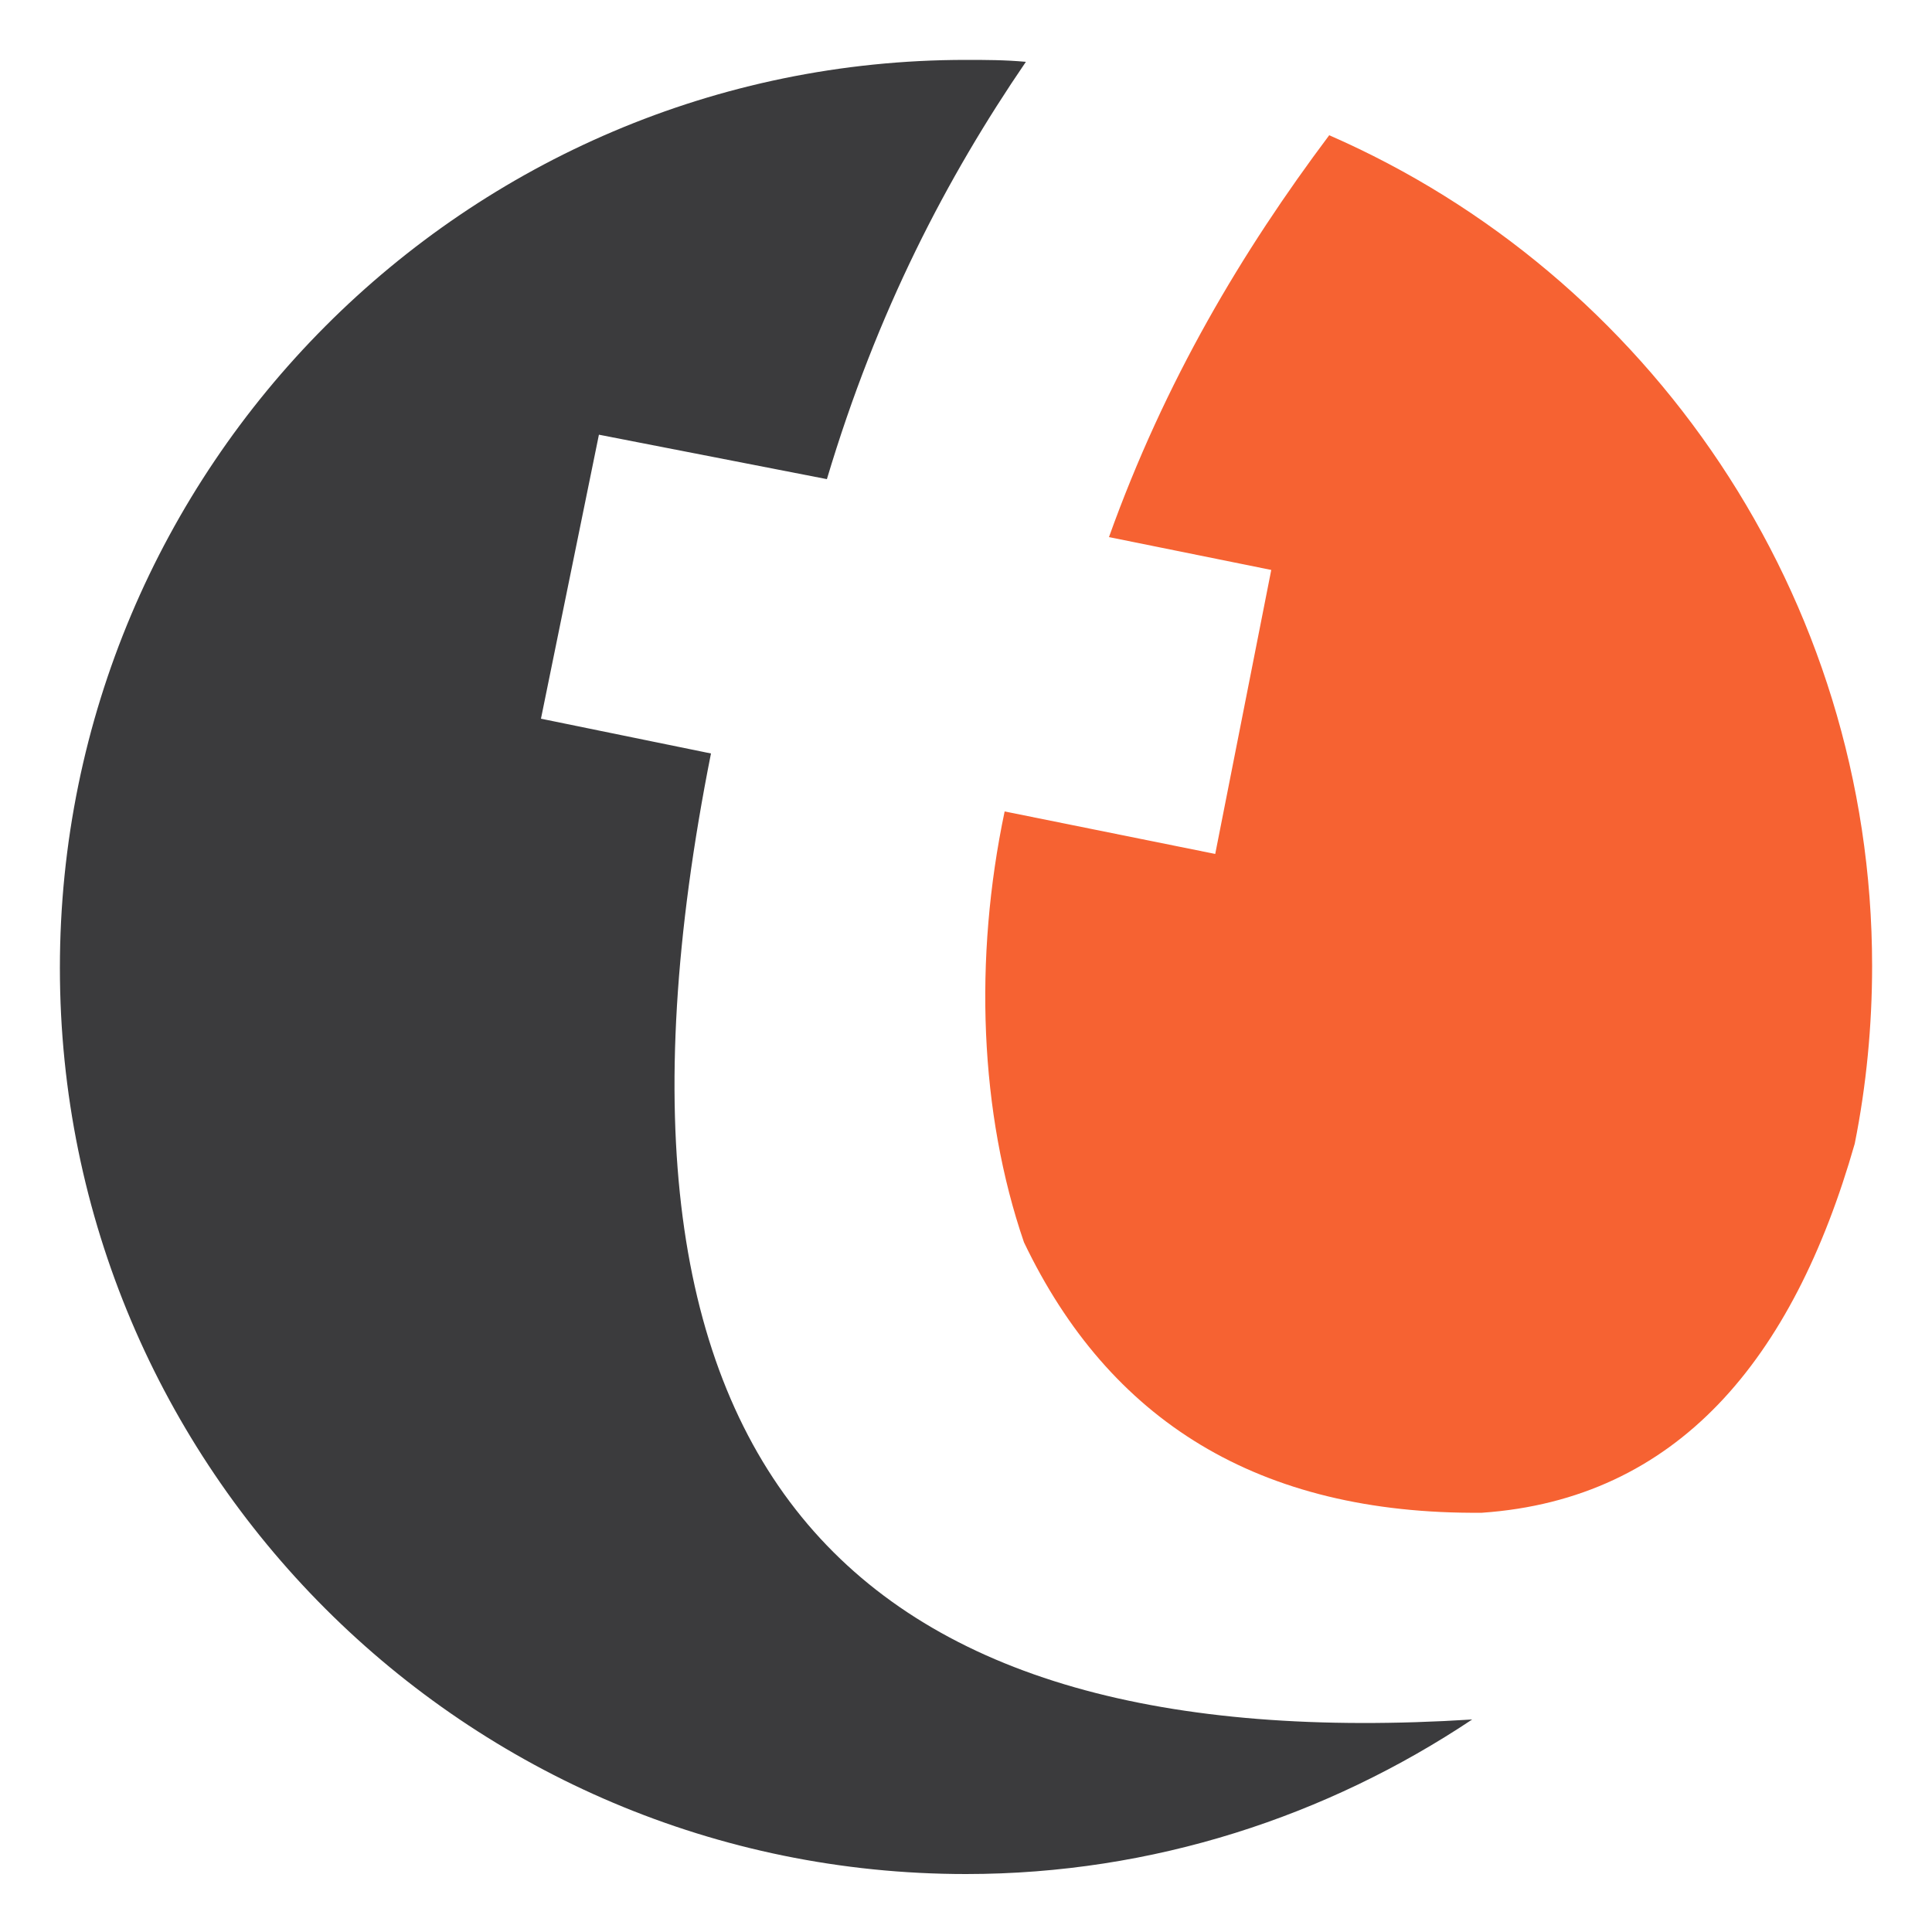 <?xml version="1.0" encoding="utf-8"?>
<!-- Generator: Adobe Illustrator 24.0.0, SVG Export Plug-In . SVG Version: 6.00 Build 0)  -->
<svg version="1.1" id="Layer_1" xmlns="http://www.w3.org/2000/svg" xmlns:xlink="http://www.w3.org/1999/xlink" x="0px" y="0px"
	 viewBox="0 0 100 100" style="enable-background:new 0 0 100 100;" xml:space="preserve">
<style type="text/css">
	.st0{fill-rule:evenodd;clip-rule:evenodd;fill:#F66232;}
	.st1{fill-rule:evenodd;clip-rule:evenodd;fill:#3B3B3D;}
</style>
<g>
	<path class="st0" d="M68.8,7c16.5,7.2,28.1,23.8,28.1,43c0,3.1-0.3,6.2-0.9,9.2c-3.2,11.2-9.2,18.4-19.3,19.1
		c-11.6,0.1-19.3-4.8-23.7-14c-2.3-6.7-2.6-14.7-1-22.3l10.9,2.2l2.9-14.7l-8.4-1.7C60.3,19.7,64.3,13,68.8,7z"/>
	<path class="st1" d="M50,3.1c1,0,2,0,3.1,0.1c-4.1,6-7.7,12.9-10.3,21.6L31,22.5L28,37.2l8.8,1.8c-7.5,37.7,7.7,52,39.4,50
		c-7.5,5-16.5,8-26.2,8c-25.9,0-46.9-21-46.9-46.9S24.1,3.1,50,3.1z"/>
</g>
</svg>
